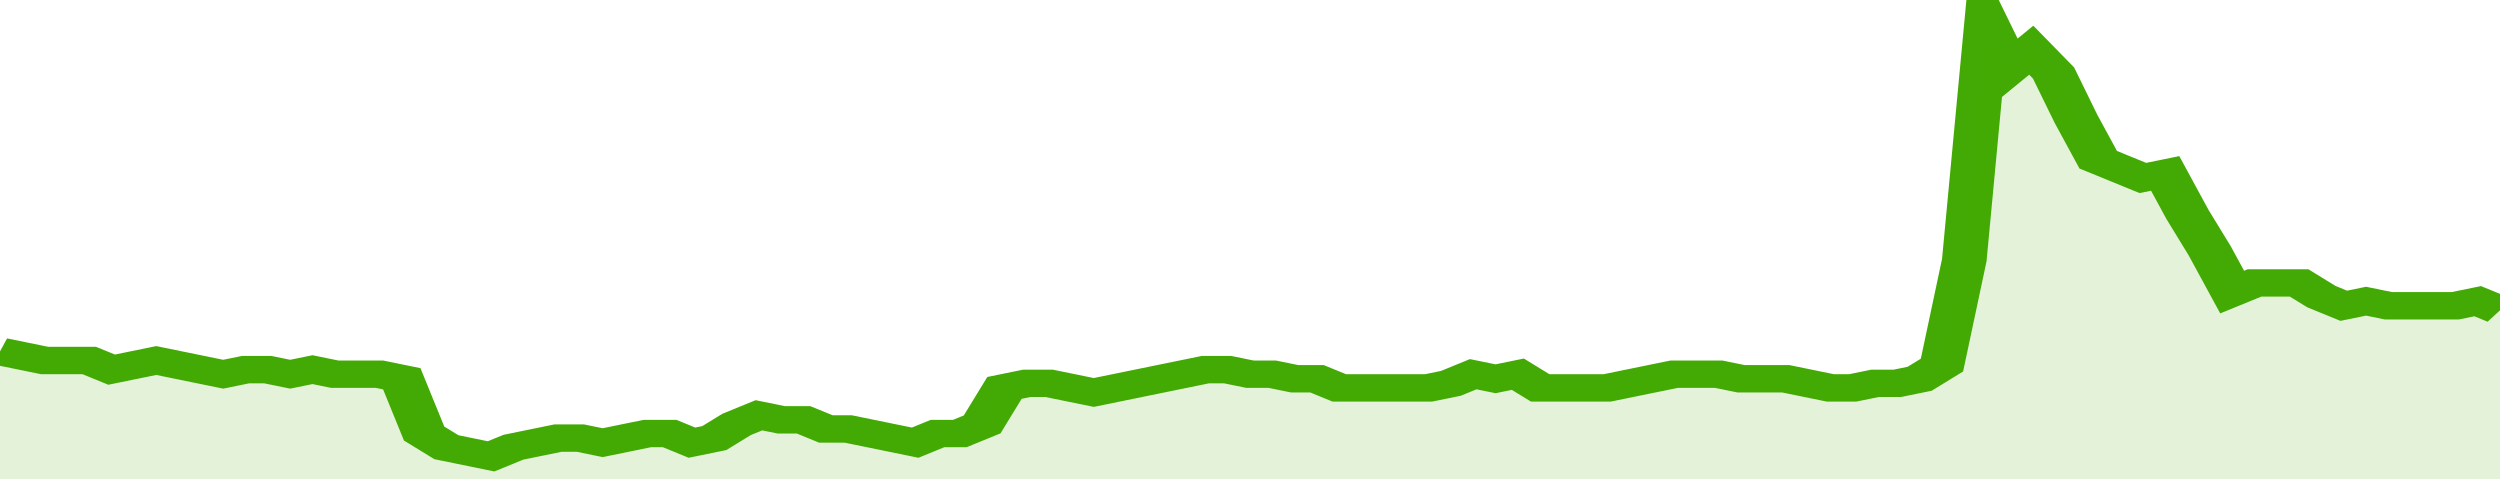 <svg xmlns="http://www.w3.org/2000/svg" viewBox="0 0 336 105" width="120" height="23" preserveAspectRatio="none">
				 <polyline fill="none" stroke="#43AA05" stroke-width="6" points="0, 77 3, 78 6, 79 9, 79 12, 79 15, 81 18, 80 21, 79 24, 80 27, 81 30, 82 33, 81 36, 81 39, 82 42, 81 45, 82 48, 82 51, 82 54, 83 57, 95 60, 98 63, 99 66, 100 69, 98 72, 97 75, 96 78, 96 81, 97 84, 96 87, 95 90, 95 93, 97 96, 96 99, 93 102, 91 105, 92 108, 92 111, 94 114, 94 117, 95 120, 96 123, 97 126, 95 129, 95 132, 93 135, 85 138, 84 141, 84 144, 85 147, 86 150, 85 153, 84 156, 83 159, 82 162, 81 165, 81 168, 82 171, 82 174, 83 177, 83 180, 85 183, 85 186, 85 189, 85 192, 85 195, 84 198, 82 201, 83 204, 82 207, 85 210, 85 213, 85 216, 85 219, 84 222, 83 225, 82 228, 82 231, 82 234, 83 237, 83 240, 83 243, 84 246, 85 249, 85 252, 84 255, 84 258, 83 261, 80 264, 57 267, 5 270, 15 273, 11 276, 16 279, 26 282, 35 285, 37 288, 39 291, 38 294, 47 297, 55 300, 64 303, 62 306, 62 309, 62 312, 65 315, 67 318, 66 321, 67 324, 67 327, 67 330, 67 333, 66 336, 68 336, 68 "> </polyline>
				 <polygon fill="#43AA05" opacity="0.15" points="0, 105 0, 77 3, 78 6, 79 9, 79 12, 79 15, 81 18, 80 21, 79 24, 80 27, 81 30, 82 33, 81 36, 81 39, 82 42, 81 45, 82 48, 82 51, 82 54, 83 57, 95 60, 98 63, 99 66, 100 69, 98 72, 97 75, 96 78, 96 81, 97 84, 96 87, 95 90, 95 93, 97 96, 96 99, 93 102, 91 105, 92 108, 92 111, 94 114, 94 117, 95 120, 96 123, 97 126, 95 129, 95 132, 93 135, 85 138, 84 141, 84 144, 85 147, 86 150, 85 153, 84 156, 83 159, 82 162, 81 165, 81 168, 82 171, 82 174, 83 177, 83 180, 85 183, 85 186, 85 189, 85 192, 85 195, 84 198, 82 201, 83 204, 82 207, 85 210, 85 213, 85 216, 85 219, 84 222, 83 225, 82 228, 82 231, 82 234, 83 237, 83 240, 83 243, 84 246, 85 249, 85 252, 84 255, 84 258, 83 261, 80 264, 57 267, 5 270, 15 273, 11 276, 16 279, 26 282, 35 285, 37 288, 39 291, 38 294, 47 297, 55 300, 64 303, 62 306, 62 309, 62 312, 65 315, 67 318, 66 321, 67 324, 67 327, 67 330, 67 333, 66 336, 68 336, 105 "></polygon>
			</svg>
